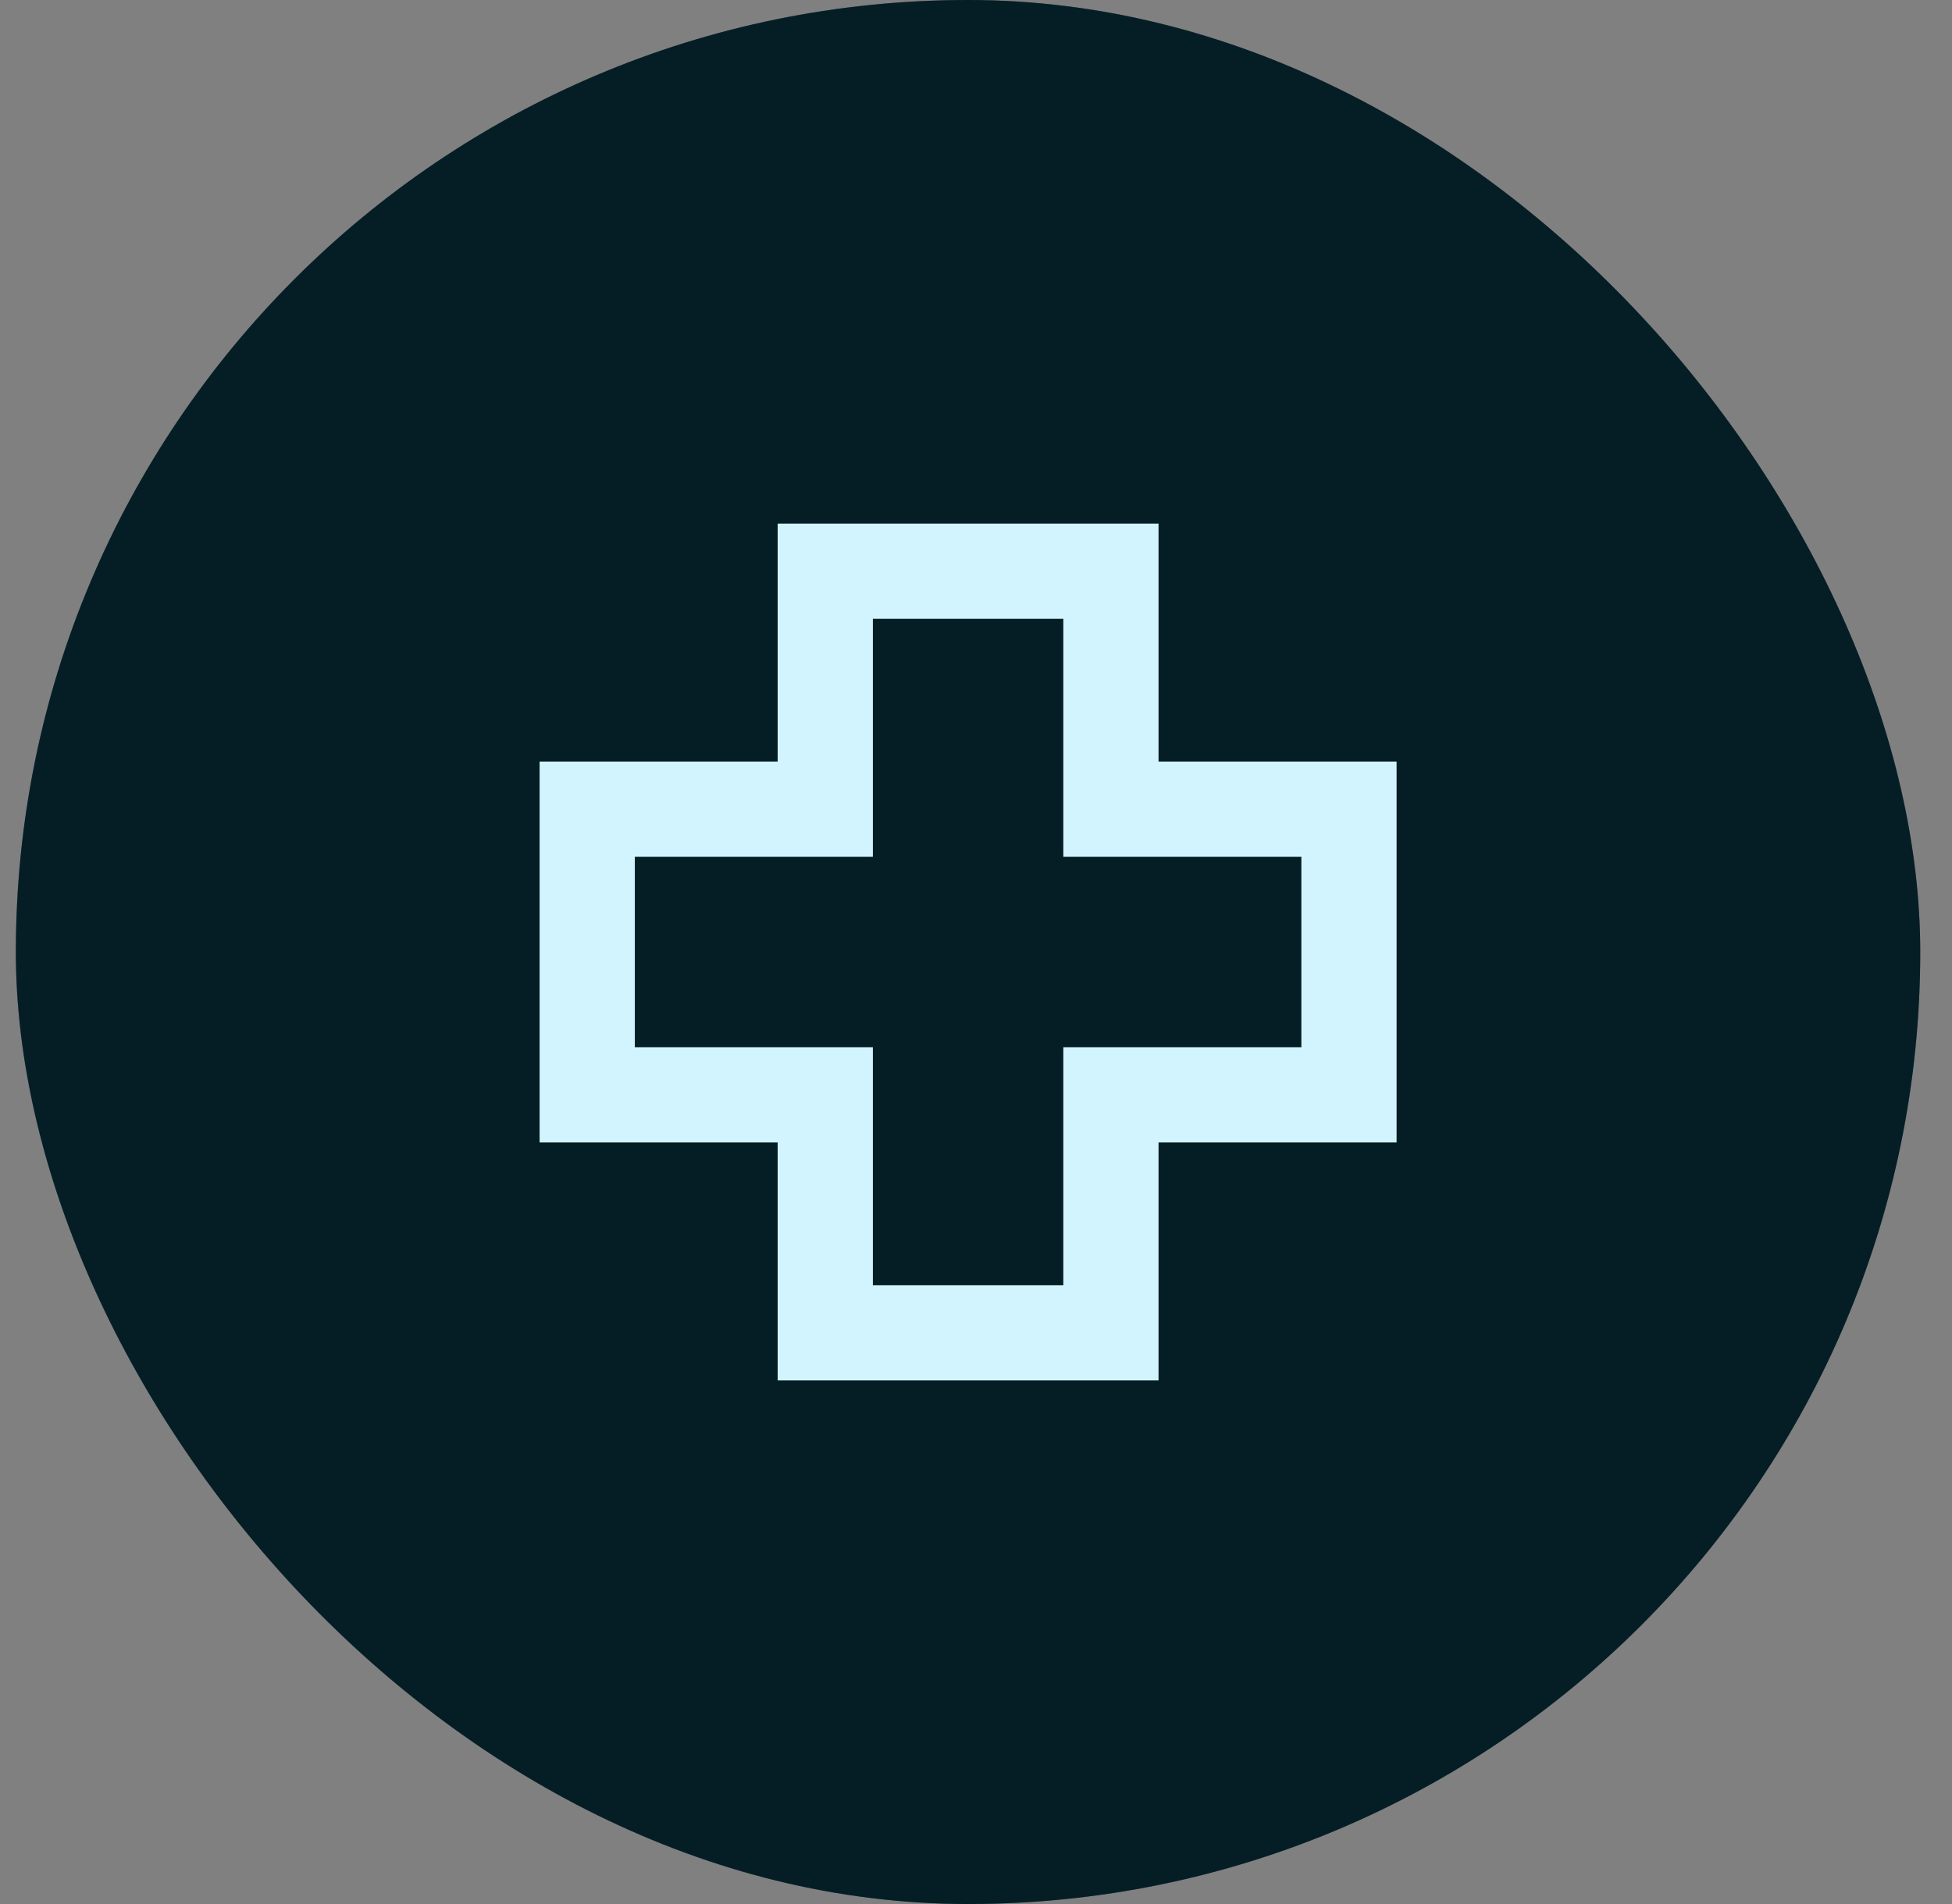 <svg width="41" height="40" viewBox="0 0 41 40" fill="none" xmlns="http://www.w3.org/2000/svg">
<rect x="0" y="0" width="41" height="40" fill="#808080" stroke="none"/>
<rect x="0.333" width="40" height="40" rx="20" fill="#082E39"/>
<rect x="0.333" width="40" height="40" rx="20" fill="black" fill-opacity="0.2"/>
<rect x="0.333" width="40" height="40" rx="20" fill="black" fill-opacity="0.2"/>
<path d="M16.334 29V24H11.334V16H16.334V11H24.334V16H29.334V24H24.334V29H16.334ZM18.334 27H22.334V22H27.334V18H22.334V13H18.334V18H13.334V22H18.334V27Z" fill="#D2F4FE"/>
</svg>

